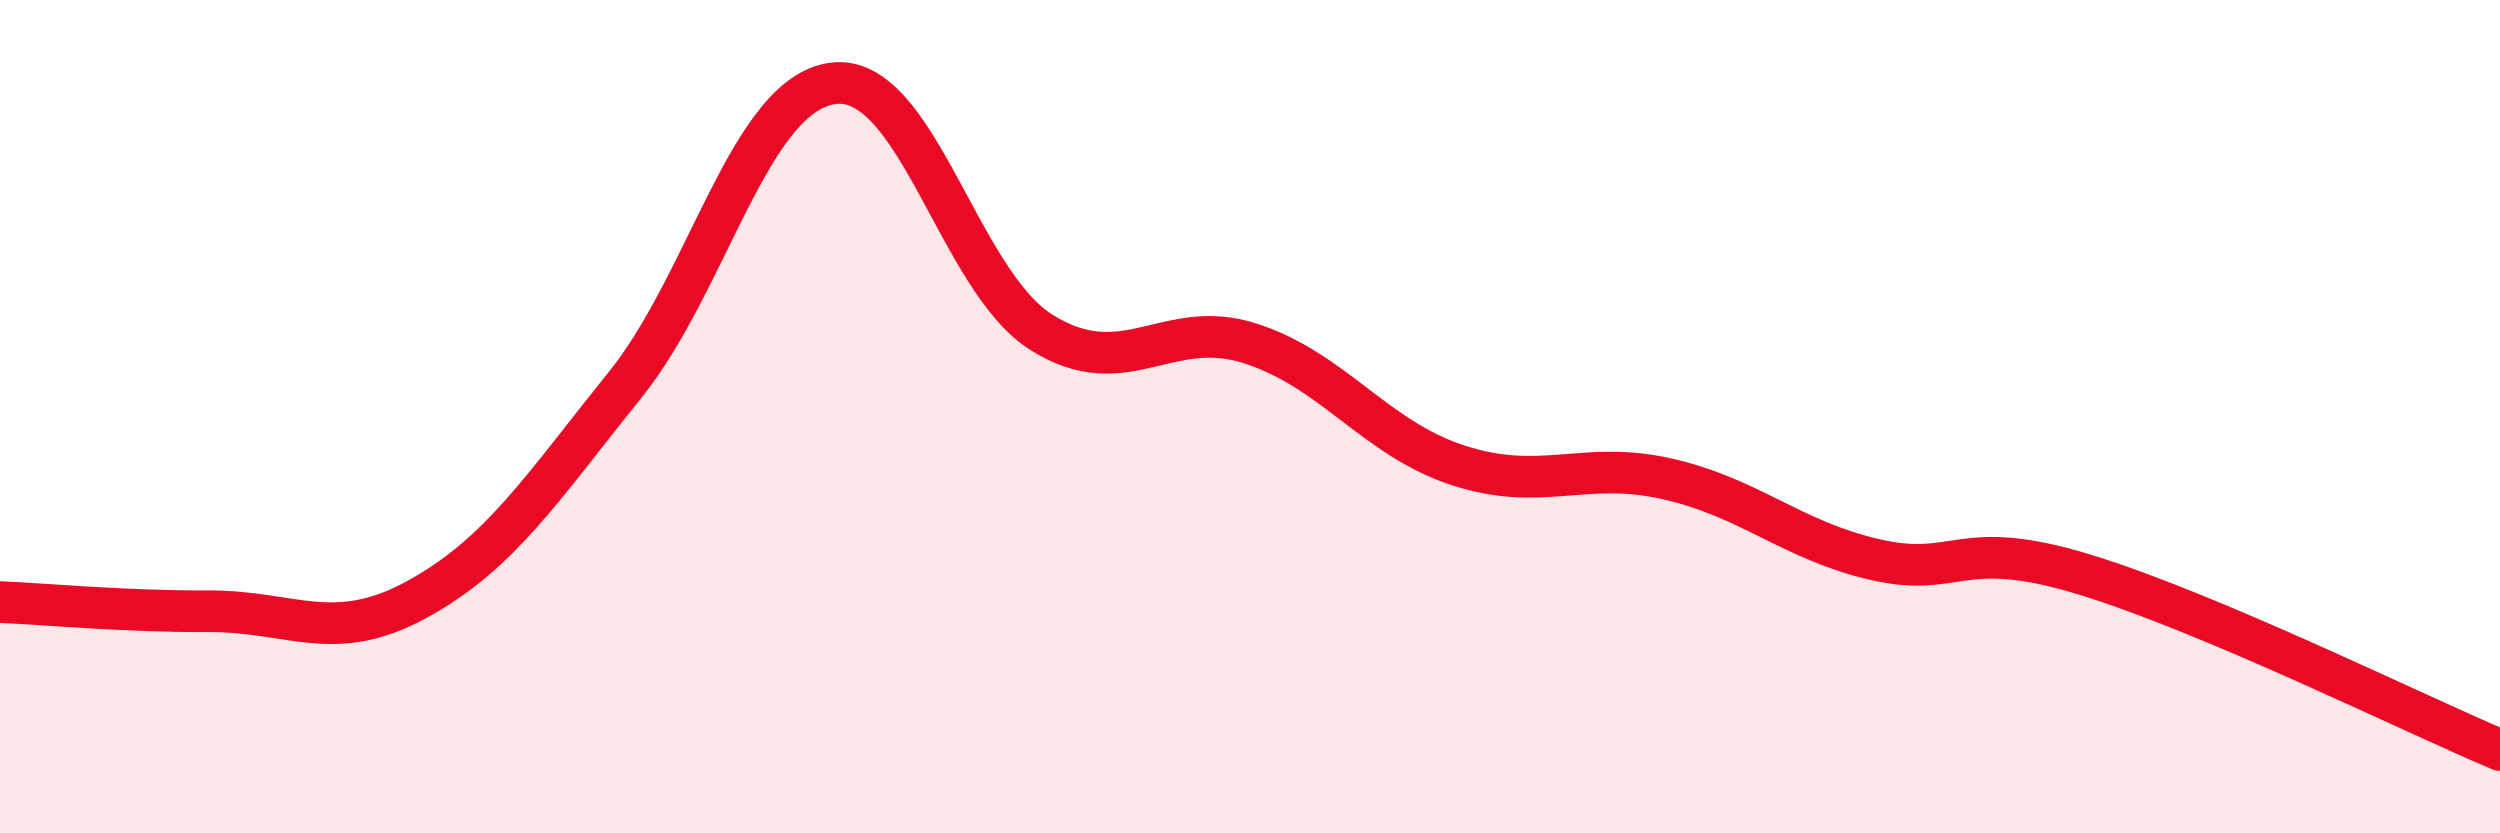
    <svg width="60" height="20" viewBox="0 0 60 20" xmlns="http://www.w3.org/2000/svg">
      <path
        d="M 0,14.45 C 1,14.49 3,14.68 5,14.67 C 7,14.66 8,15.48 10,14.39 C 12,13.3 13,11.72 15,9.24 C 17,6.76 18,2.25 20,2 C 22,1.75 23,6.73 25,7.98 C 27,9.23 28,7.6 30,8.24 C 32,8.88 33,10.52 35,11.17 C 37,11.82 38,11.04 40,11.49 C 42,11.94 43,12.97 45,13.43 C 47,13.89 47,12.87 50,13.78 C 53,14.69 58,17.16 60,18L60 20L0 20Z"
        fill="#EB0A25"
        opacity="0.1"
        stroke-linecap="round"
        stroke-linejoin="round"
      />
      <path
        d="M 0,14.45 C 1,14.49 3,14.68 5,14.67 C 7,14.66 8,15.48 10,14.39 C 12,13.3 13,11.72 15,9.24 C 17,6.76 18,2.25 20,2 C 22,1.75 23,6.73 25,7.98 C 27,9.23 28,7.6 30,8.24 C 32,8.88 33,10.52 35,11.17 C 37,11.82 38,11.04 40,11.49 C 42,11.94 43,12.97 45,13.43 C 47,13.89 47,12.87 50,13.78 C 53,14.69 58,17.16 60,18"
        stroke="#EB0A25"
        stroke-width="1"
        fill="none"
        stroke-linecap="round"
        stroke-linejoin="round"
      />
    </svg>
  
